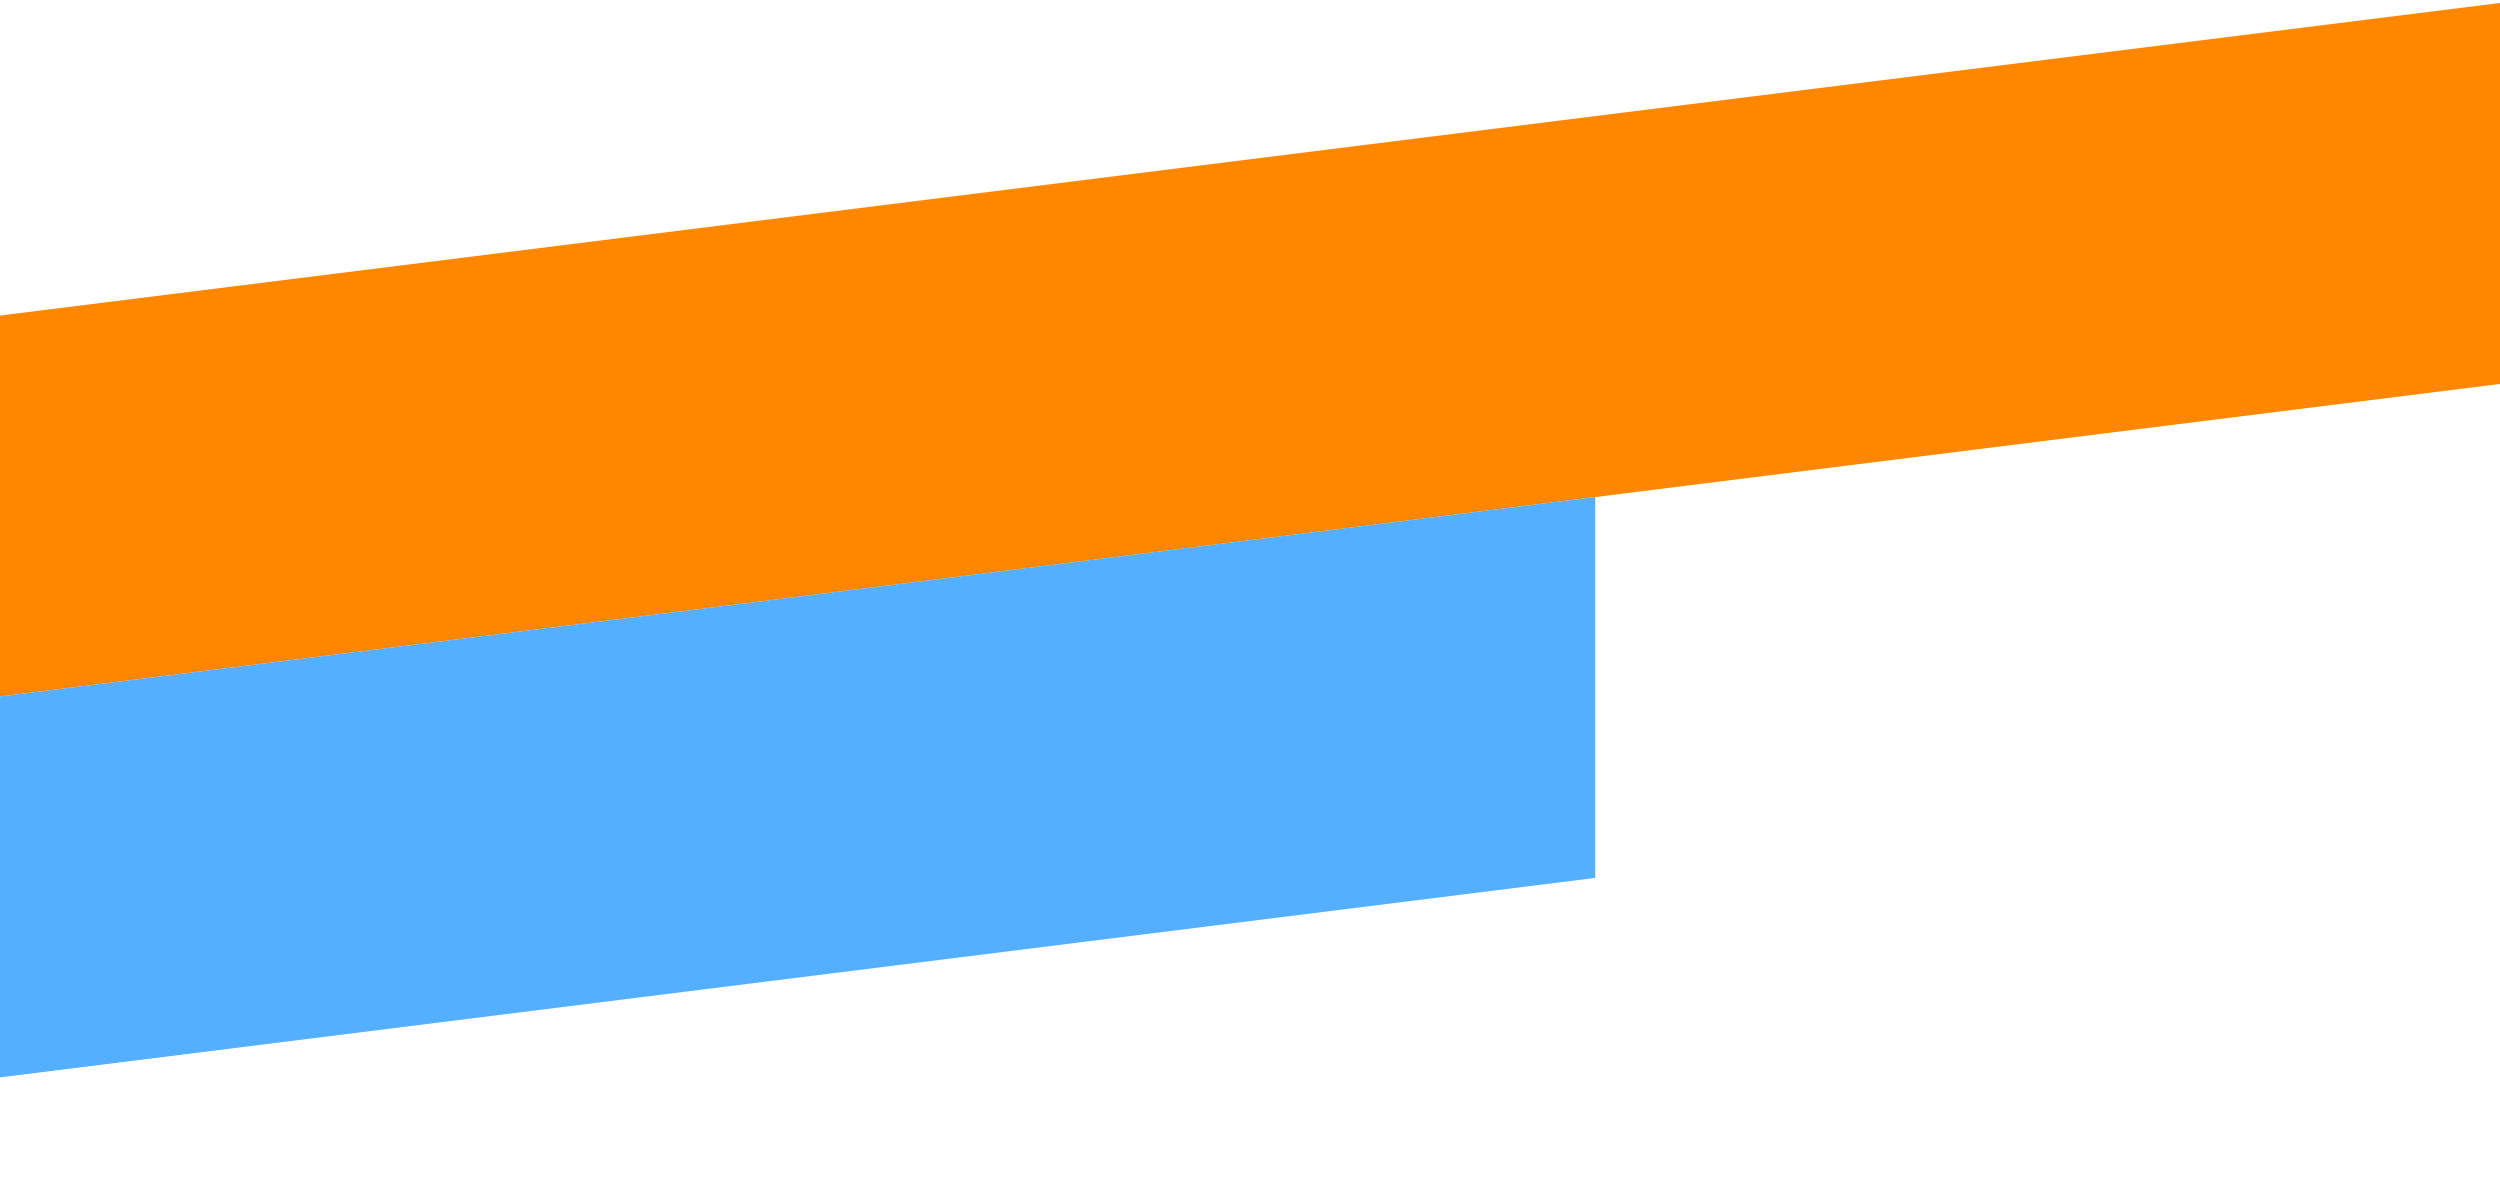 <svg width="420" height="200" viewBox="0 0 420 200" fill="none" xmlns="http://www.w3.org/2000/svg">
<path d="M0 53.016L420 0.499V64.499L0 117.016V53.016Z" fill="#FF8700"/>
<path d="M-152 136.005L268 83.488V147.488L-152 200.005V136.005Z" fill="#54AFFF"/>
</svg>
